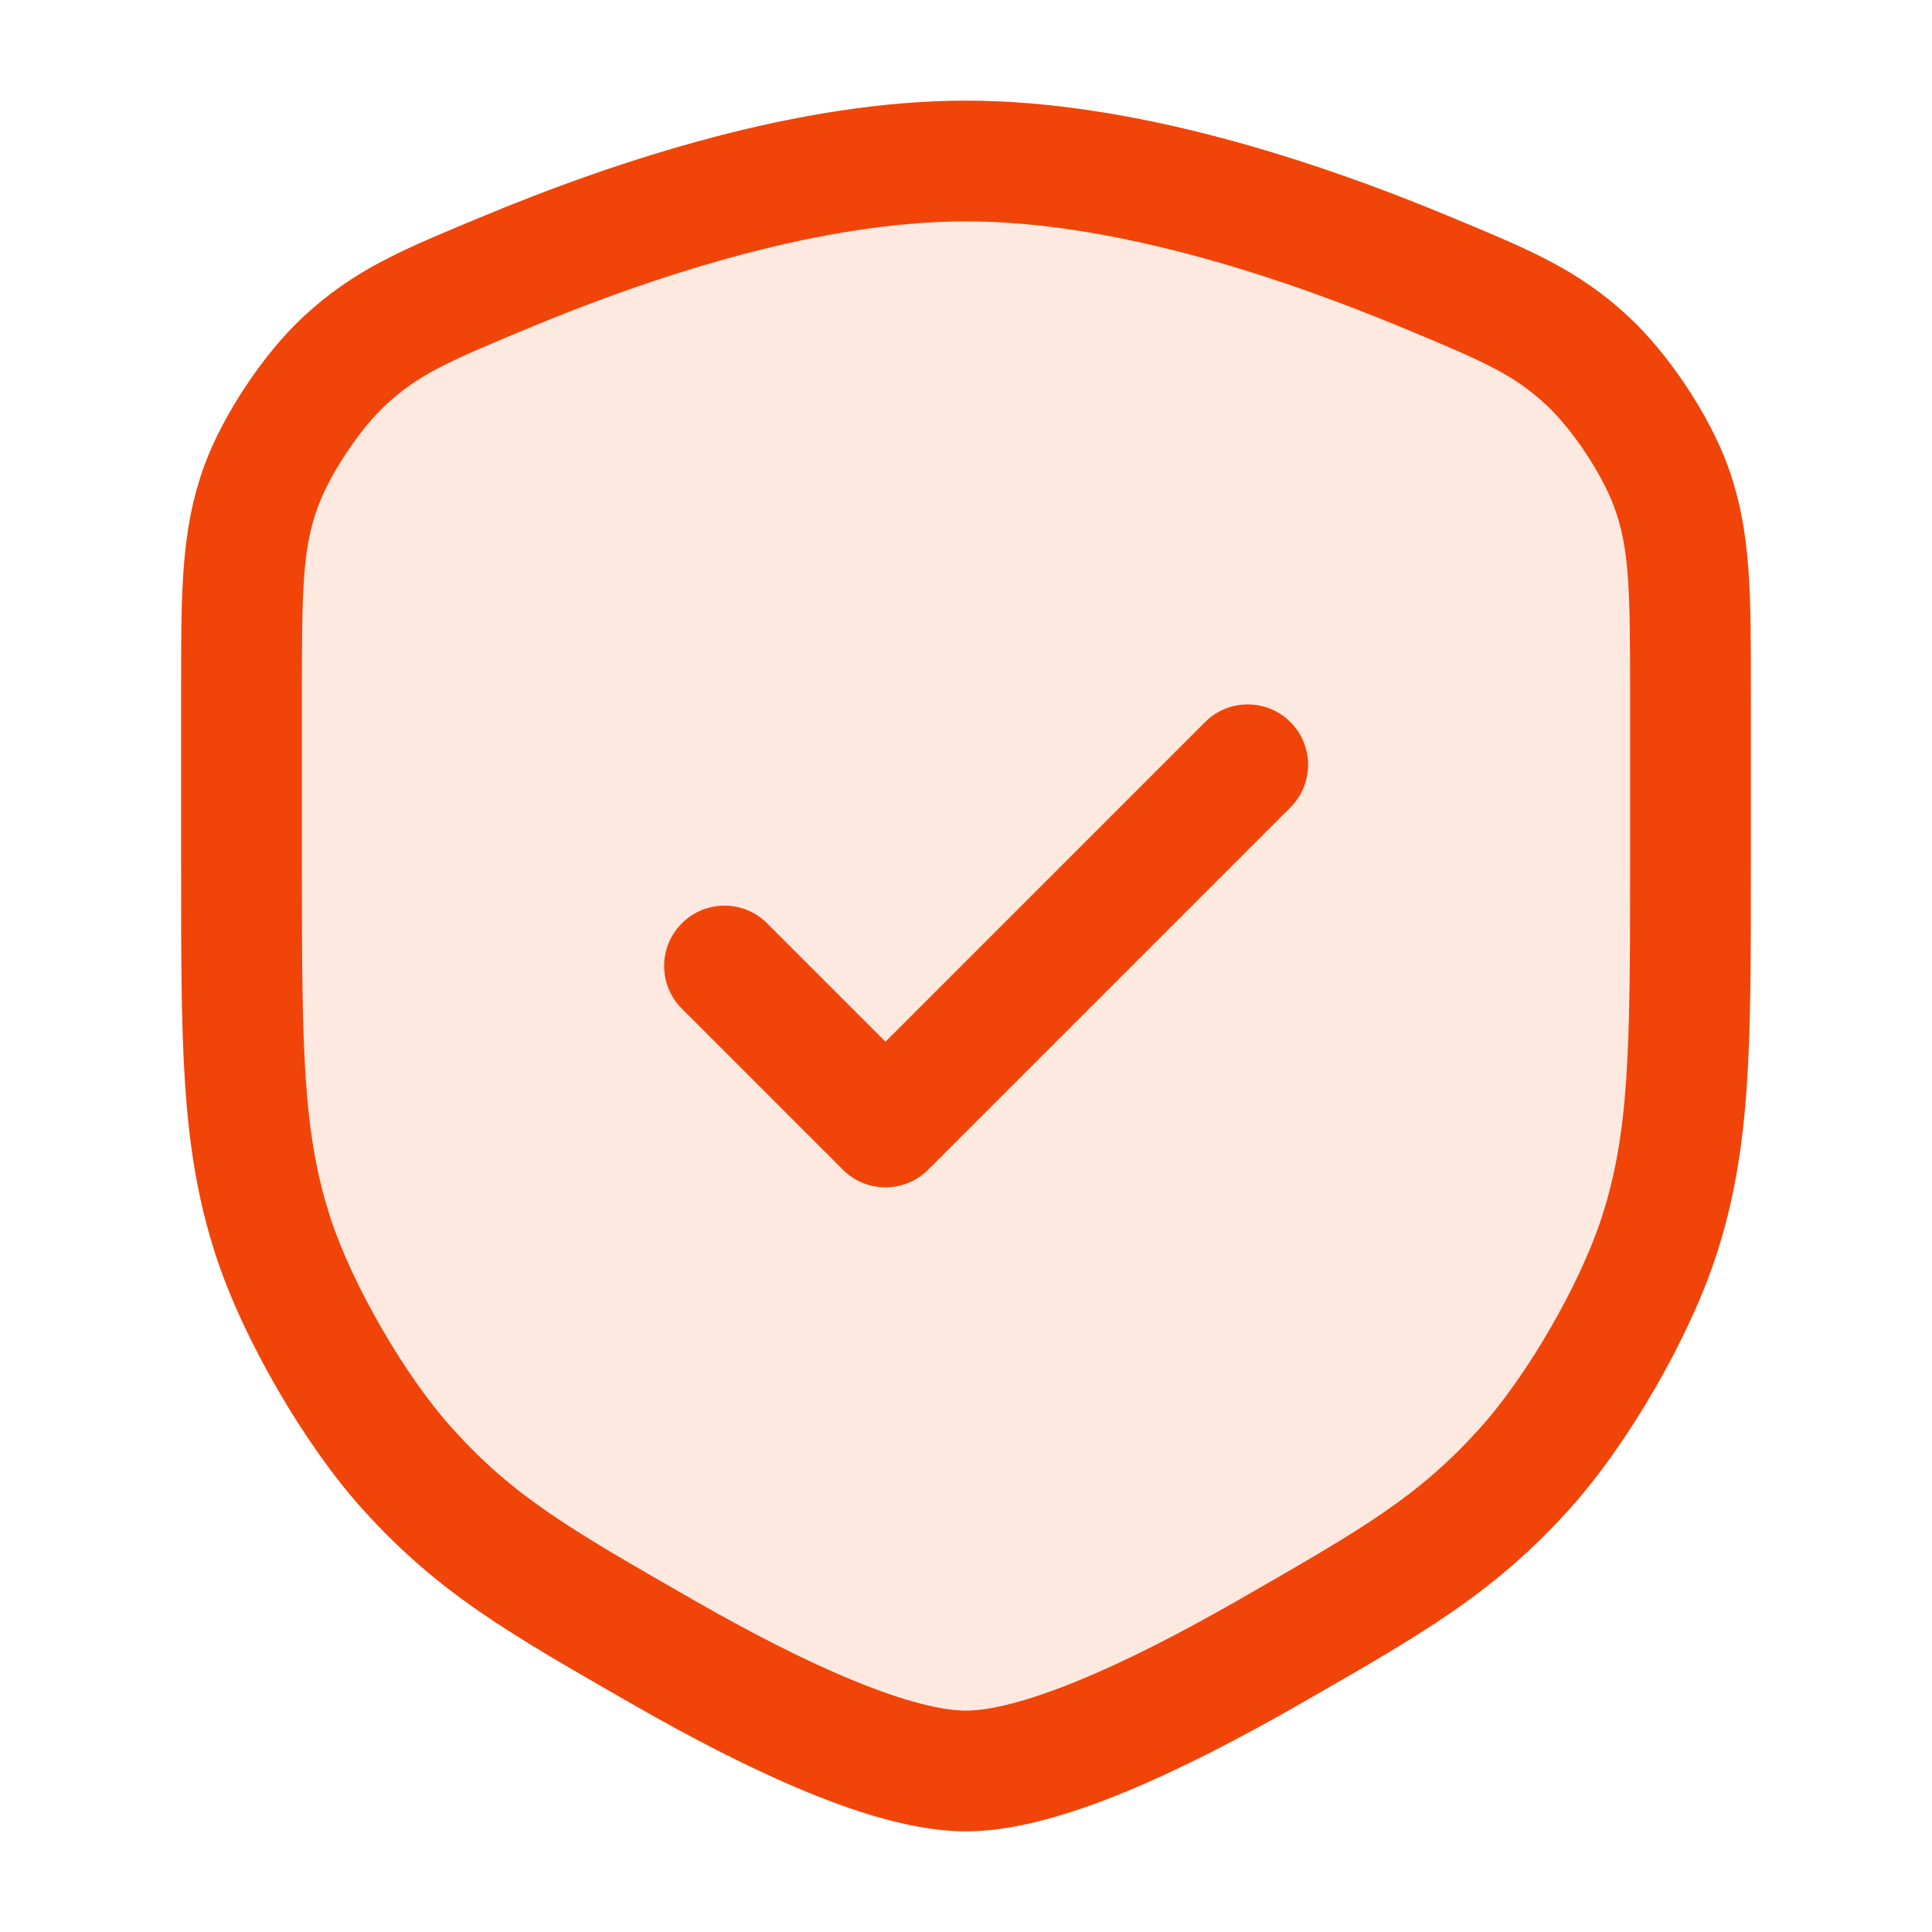 <svg width="24" height="24" viewBox="0 0 24 24" fill="none" xmlns="http://www.w3.org/2000/svg">
<path opacity="0.12" d="M3 8.624C3 7.343 3 6.703 3.246 6.034C3.437 5.516 3.876 4.858 4.28 4.483C4.802 3.998 5.284 3.797 6.246 3.396C7.957 2.682 10.092 2 12 2C13.908 2 16.043 2.682 17.755 3.396C18.716 3.797 19.198 3.998 19.72 4.483C20.125 4.858 20.563 5.516 20.754 6.034C21 6.703 21 7.343 21 8.624V10.697C21 13.003 21 14.156 20.606 15.364C20.303 16.295 19.591 17.524 18.935 18.25C18.083 19.193 17.313 19.634 15.774 20.517C14.324 21.349 12.902 22 12 22C11.098 22 9.676 21.349 8.226 20.517C6.687 19.634 5.917 19.193 5.065 18.25C4.409 17.524 3.697 16.295 3.394 15.364C3 14.156 3 13.003 3 10.697V8.624Z" fill="#F14408"/>
<path d="M12 1.25C14.059 1.25 16.305 1.979 18.043 2.704C18.985 3.097 19.594 3.342 20.23 3.933C20.721 4.388 21.227 5.146 21.458 5.774C21.76 6.595 21.75 7.385 21.75 8.624L21.75 10.697C21.75 12.966 21.758 14.252 21.319 15.597C20.983 16.628 20.218 17.949 19.491 18.753C18.548 19.797 17.674 20.292 16.148 21.168C15.407 21.593 14.657 21.981 13.966 22.265C13.293 22.541 12.601 22.75 12 22.75C11.399 22.75 10.707 22.541 10.034 22.265C9.343 21.981 8.593 21.593 7.853 21.168C6.326 20.292 5.452 19.797 4.509 18.753C3.782 17.949 3.017 16.628 2.681 15.597C2.242 14.252 2.25 12.966 2.25 10.697L2.25 8.624C2.25 7.385 2.24 6.595 2.542 5.774C2.773 5.146 3.279 4.388 3.77 3.933C4.406 3.342 5.015 3.097 5.957 2.704C7.695 1.979 9.941 1.25 12 1.25ZM12 2.75C10.243 2.75 8.219 3.386 6.534 4.089C5.553 4.498 5.199 4.653 4.79 5.032C4.472 5.327 4.1 5.886 3.95 6.293C3.76 6.81 3.75 7.302 3.75 8.624L3.75 10.697C3.75 13.041 3.758 14.061 4.106 15.132C4.377 15.962 5.035 17.099 5.621 17.747C6.381 18.588 7.047 18.977 8.6 19.867C9.309 20.274 9.996 20.628 10.604 20.877C11.229 21.134 11.699 21.25 12 21.25C12.301 21.25 12.771 21.134 13.396 20.877C14.004 20.628 14.691 20.274 15.4 19.867C16.953 18.977 17.619 18.588 18.379 17.747C18.965 17.099 19.623 15.962 19.894 15.132C20.242 14.061 20.25 13.041 20.25 10.697L20.25 8.624C20.25 7.302 20.24 6.81 20.05 6.293C19.9 5.886 19.528 5.327 19.21 5.032C18.801 4.653 18.448 4.498 17.466 4.089C15.781 3.386 13.757 2.75 12 2.75ZM14.97 8.97C15.263 8.677 15.737 8.677 16.03 8.97C16.323 9.263 16.323 9.737 16.03 10.03L11.53 14.53C11.237 14.823 10.763 14.823 10.47 14.53L8.47 12.53C8.177 12.237 8.177 11.763 8.47 11.47C8.763 11.177 9.237 11.177 9.53 11.47L11 12.94L14.97 8.97Z" fill="#F14408"/>
</svg>
